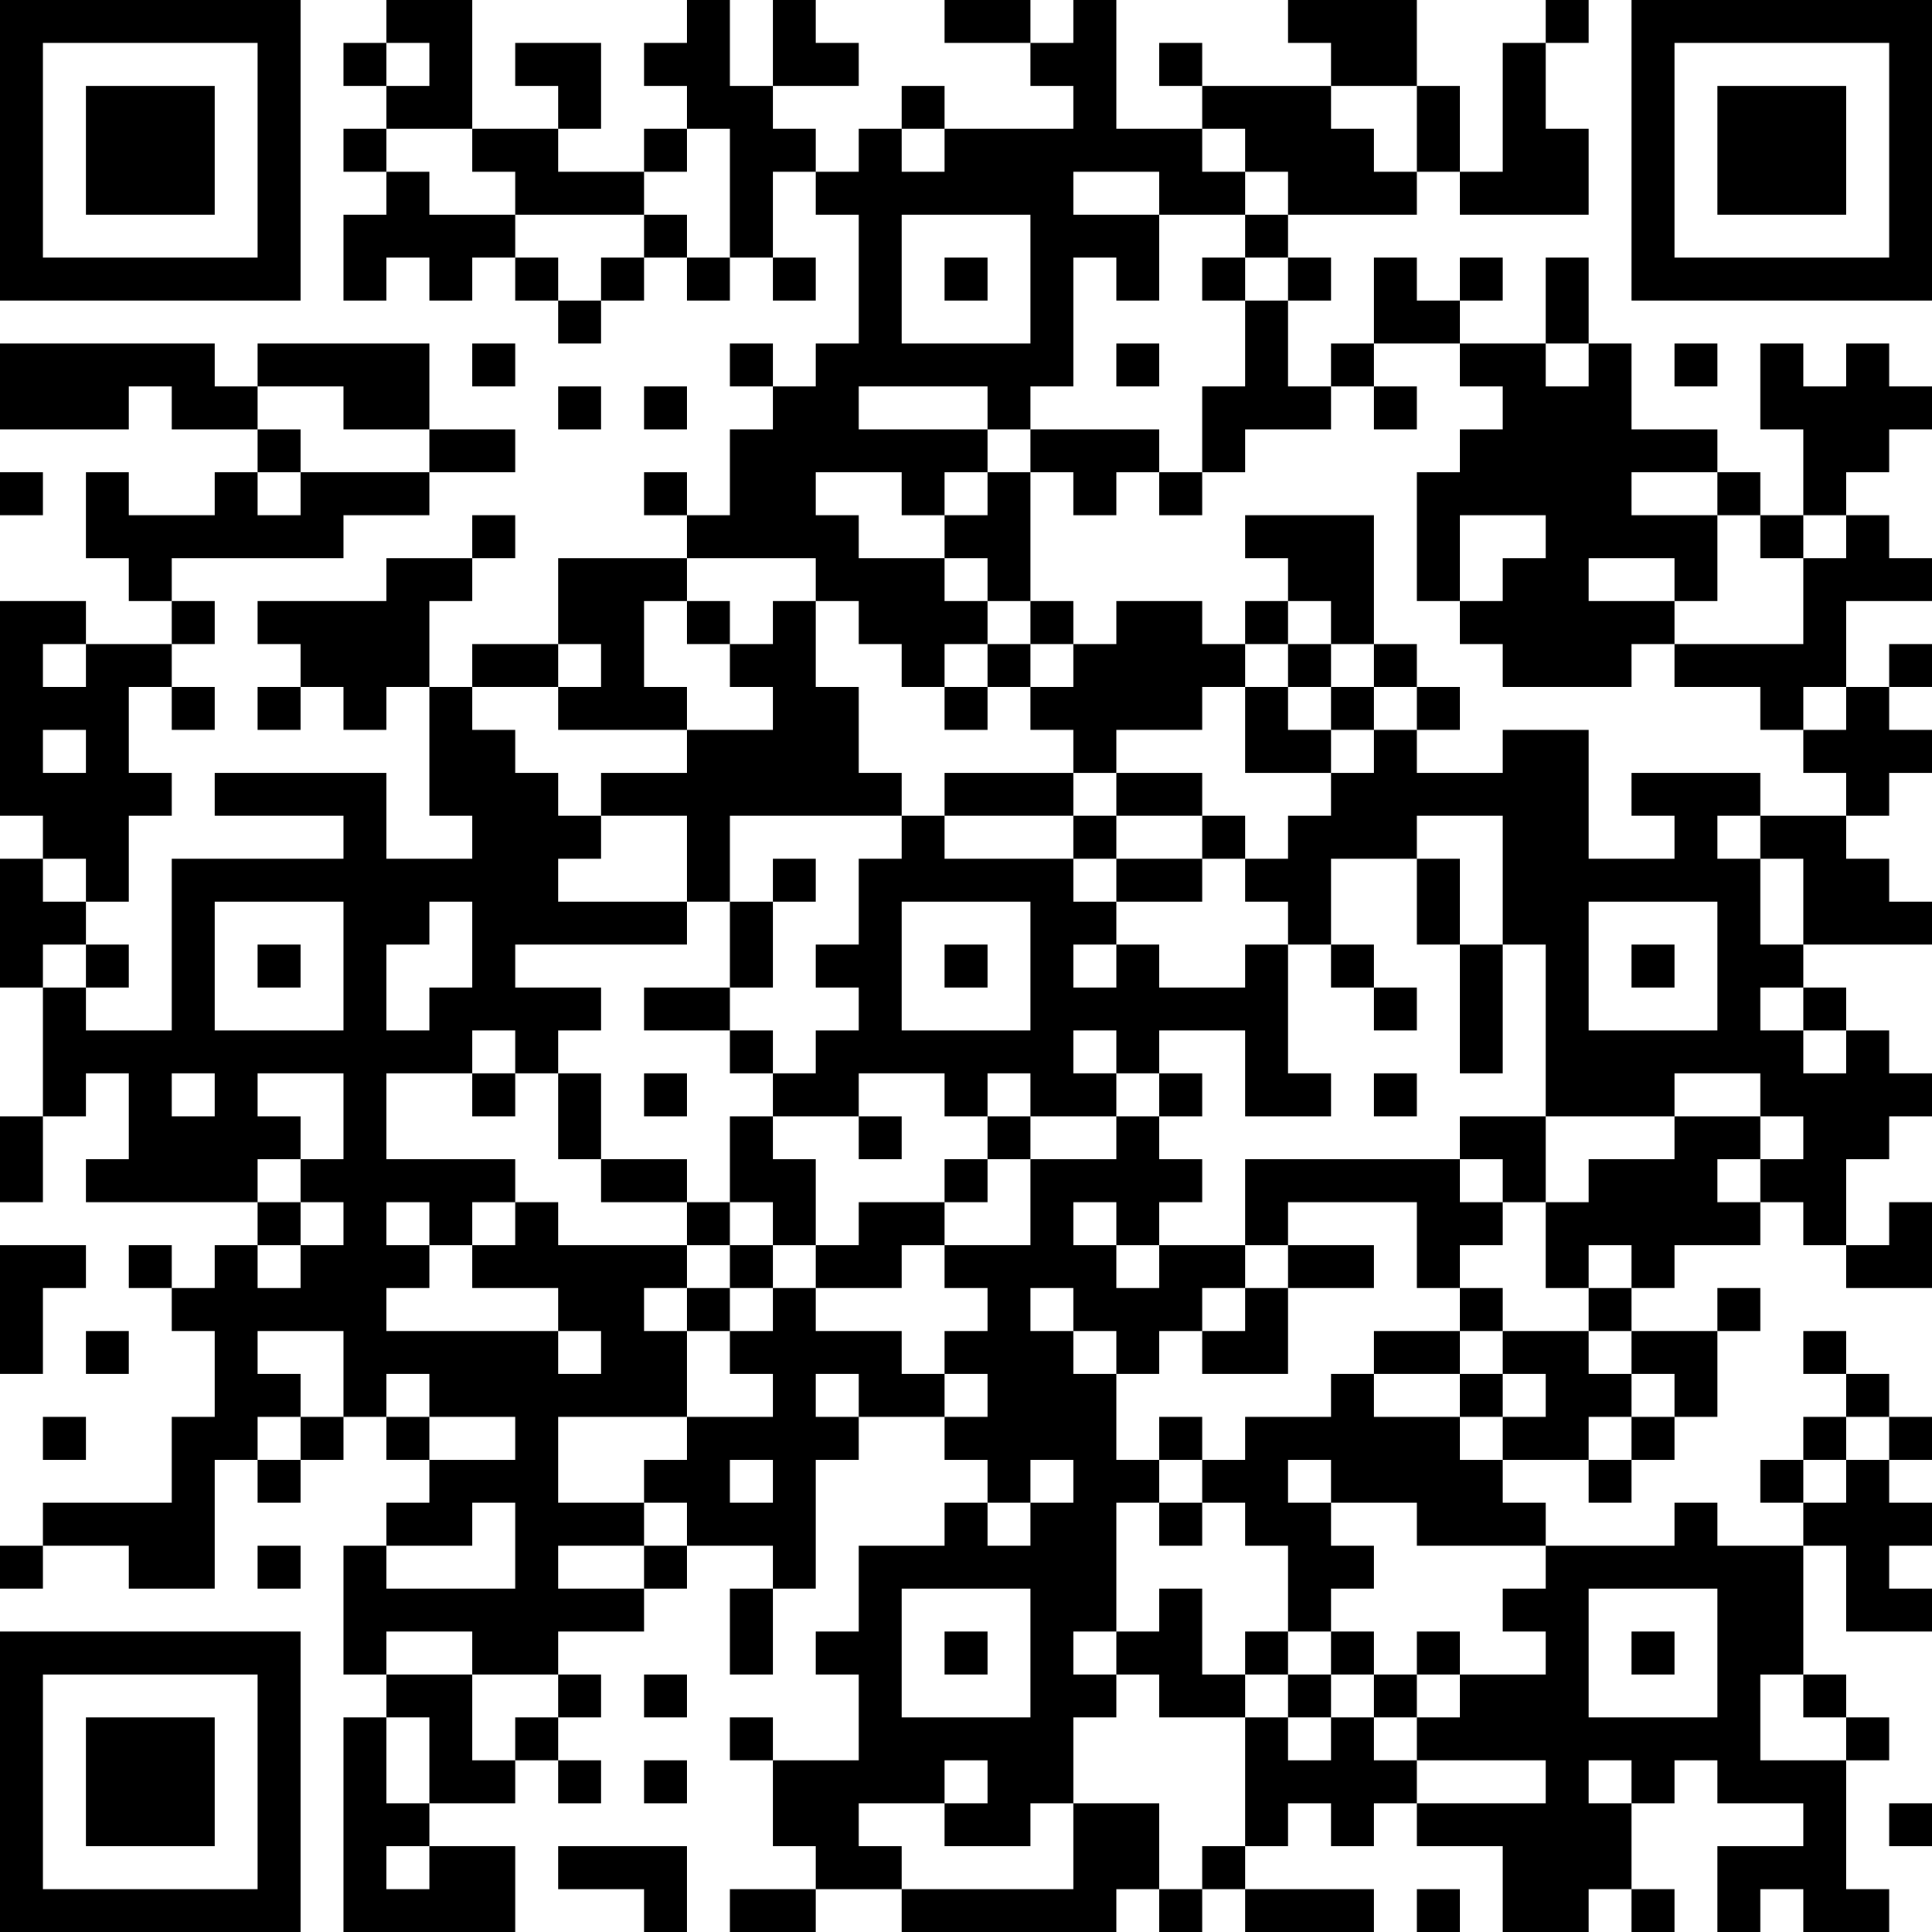 <?xml version="1.0" encoding="UTF-8"?>
<svg xmlns="http://www.w3.org/2000/svg" version="1.1" width="300" height="300" viewBox="0 0 300 300"><rect x="0" y="0" width="300" height="300" fill="#ffffff"/><g transform="scale(6.667)"><g transform="translate(0,0)"><path fill-rule="evenodd" d="M9 0L9 1L8 1L8 2L9 2L9 3L8 3L8 4L9 4L9 5L8 5L8 7L9 7L9 6L10 6L10 7L11 7L11 6L12 6L12 7L13 7L13 8L14 8L14 7L15 7L15 6L16 6L16 7L17 7L17 6L18 6L18 7L19 7L19 6L18 6L18 4L19 4L19 5L20 5L20 8L19 8L19 9L18 9L18 8L17 8L17 9L18 9L18 10L17 10L17 12L16 12L16 11L15 11L15 12L16 12L16 13L13 13L13 15L11 15L11 16L10 16L10 14L11 14L11 13L12 13L12 12L11 12L11 13L9 13L9 14L6 14L6 15L7 15L7 16L6 16L6 17L7 17L7 16L8 16L8 17L9 17L9 16L10 16L10 19L11 19L11 20L9 20L9 18L5 18L5 19L8 19L8 20L4 20L4 24L2 24L2 23L3 23L3 22L2 22L2 21L3 21L3 19L4 19L4 18L3 18L3 16L4 16L4 17L5 17L5 16L4 16L4 15L5 15L5 14L4 14L4 13L8 13L8 12L10 12L10 11L12 11L12 10L10 10L10 8L6 8L6 9L5 9L5 8L0 8L0 10L3 10L3 9L4 9L4 10L6 10L6 11L5 11L5 12L3 12L3 11L2 11L2 13L3 13L3 14L4 14L4 15L2 15L2 14L0 14L0 19L1 19L1 20L0 20L0 23L1 23L1 26L0 26L0 28L1 28L1 26L2 26L2 25L3 25L3 27L2 27L2 28L6 28L6 29L5 29L5 30L4 30L4 29L3 29L3 30L4 30L4 31L5 31L5 33L4 33L4 35L1 35L1 36L0 36L0 37L1 37L1 36L3 36L3 37L5 37L5 34L6 34L6 35L7 35L7 34L8 34L8 33L9 33L9 34L10 34L10 35L9 35L9 36L8 36L8 39L9 39L9 40L8 40L8 45L12 45L12 43L10 43L10 42L12 42L12 41L13 41L13 42L14 42L14 41L13 41L13 40L14 40L14 39L13 39L13 38L15 38L15 37L16 37L16 36L18 36L18 37L17 37L17 39L18 39L18 37L19 37L19 34L20 34L20 33L22 33L22 34L23 34L23 35L22 35L22 36L20 36L20 38L19 38L19 39L20 39L20 41L18 41L18 40L17 40L17 41L18 41L18 43L19 43L19 44L17 44L17 45L19 45L19 44L21 44L21 45L26 45L26 44L27 44L27 45L28 45L28 44L29 44L29 45L32 45L32 44L29 44L29 43L30 43L30 42L31 42L31 43L32 43L32 42L33 42L33 43L35 43L35 45L37 45L37 44L38 44L38 45L39 45L39 44L38 44L38 42L39 42L39 41L40 41L40 42L42 42L42 43L40 43L40 45L41 45L41 44L42 44L42 45L44 45L44 44L43 44L43 41L44 41L44 40L43 40L43 39L42 39L42 36L43 36L43 38L45 38L45 37L44 37L44 36L45 36L45 35L44 35L44 34L45 34L45 33L44 33L44 32L43 32L43 31L42 31L42 32L43 32L43 33L42 33L42 34L41 34L41 35L42 35L42 36L40 36L40 35L39 35L39 36L36 36L36 35L35 35L35 34L37 34L37 35L38 35L38 34L39 34L39 33L40 33L40 31L41 31L41 30L40 30L40 31L38 31L38 30L39 30L39 29L41 29L41 28L42 28L42 29L43 29L43 30L45 30L45 28L44 28L44 29L43 29L43 27L44 27L44 26L45 26L45 25L44 25L44 24L43 24L43 23L42 23L42 22L45 22L45 21L44 21L44 20L43 20L43 19L44 19L44 18L45 18L45 17L44 17L44 16L45 16L45 15L44 15L44 16L43 16L43 14L45 14L45 13L44 13L44 12L43 12L43 11L44 11L44 10L45 10L45 9L44 9L44 8L43 8L43 9L42 9L42 8L41 8L41 10L42 10L42 12L41 12L41 11L40 11L40 10L38 10L38 8L37 8L37 6L36 6L36 8L34 8L34 7L35 7L35 6L34 6L34 7L33 7L33 6L32 6L32 8L31 8L31 9L30 9L30 7L31 7L31 6L30 6L30 5L33 5L33 4L34 4L34 5L37 5L37 3L36 3L36 1L37 1L37 0L36 0L36 1L35 1L35 4L34 4L34 2L33 2L33 0L30 0L30 1L31 1L31 2L28 2L28 1L27 1L27 2L28 2L28 3L26 3L26 0L25 0L25 1L24 1L24 0L22 0L22 1L24 1L24 2L25 2L25 3L22 3L22 2L21 2L21 3L20 3L20 4L19 4L19 3L18 3L18 2L20 2L20 1L19 1L19 0L18 0L18 2L17 2L17 0L16 0L16 1L15 1L15 2L16 2L16 3L15 3L15 4L13 4L13 3L14 3L14 1L12 1L12 2L13 2L13 3L11 3L11 0ZM9 1L9 2L10 2L10 1ZM31 2L31 3L32 3L32 4L33 4L33 2ZM9 3L9 4L10 4L10 5L12 5L12 6L13 6L13 7L14 7L14 6L15 6L15 5L16 5L16 6L17 6L17 3L16 3L16 4L15 4L15 5L12 5L12 4L11 4L11 3ZM21 3L21 4L22 4L22 3ZM28 3L28 4L29 4L29 5L27 5L27 4L25 4L25 5L27 5L27 7L26 7L26 6L25 6L25 9L24 9L24 10L23 10L23 9L20 9L20 10L23 10L23 11L22 11L22 12L21 12L21 11L19 11L19 12L20 12L20 13L22 13L22 14L23 14L23 15L22 15L22 16L21 16L21 15L20 15L20 14L19 14L19 13L16 13L16 14L15 14L15 16L16 16L16 17L13 17L13 16L14 16L14 15L13 15L13 16L11 16L11 17L12 17L12 18L13 18L13 19L14 19L14 20L13 20L13 21L16 21L16 22L12 22L12 23L14 23L14 24L13 24L13 25L12 25L12 24L11 24L11 25L9 25L9 27L12 27L12 28L11 28L11 29L10 29L10 28L9 28L9 29L10 29L10 30L9 30L9 31L13 31L13 32L14 32L14 31L13 31L13 30L11 30L11 29L12 29L12 28L13 28L13 29L16 29L16 30L15 30L15 31L16 31L16 33L13 33L13 35L15 35L15 36L13 36L13 37L15 37L15 36L16 36L16 35L15 35L15 34L16 34L16 33L18 33L18 32L17 32L17 31L18 31L18 30L19 30L19 31L21 31L21 32L22 32L22 33L23 33L23 32L22 32L22 31L23 31L23 30L22 30L22 29L24 29L24 27L26 27L26 26L27 26L27 27L28 27L28 28L27 28L27 29L26 29L26 28L25 28L25 29L26 29L26 30L27 30L27 29L29 29L29 30L28 30L28 31L27 31L27 32L26 32L26 31L25 31L25 30L24 30L24 31L25 31L25 32L26 32L26 34L27 34L27 35L26 35L26 38L25 38L25 39L26 39L26 40L25 40L25 42L24 42L24 43L22 43L22 42L23 42L23 41L22 41L22 42L20 42L20 43L21 43L21 44L25 44L25 42L27 42L27 44L28 44L28 43L29 43L29 40L30 40L30 41L31 41L31 40L32 40L32 41L33 41L33 42L36 42L36 41L33 41L33 40L34 40L34 39L36 39L36 38L35 38L35 37L36 37L36 36L33 36L33 35L31 35L31 34L30 34L30 35L31 35L31 36L32 36L32 37L31 37L31 38L30 38L30 36L29 36L29 35L28 35L28 34L29 34L29 33L31 33L31 32L32 32L32 33L34 33L34 34L35 34L35 33L36 33L36 32L35 32L35 31L37 31L37 32L38 32L38 33L37 33L37 34L38 34L38 33L39 33L39 32L38 32L38 31L37 31L37 30L38 30L38 29L37 29L37 30L36 30L36 28L37 28L37 27L39 27L39 26L41 26L41 27L40 27L40 28L41 28L41 27L42 27L42 26L41 26L41 25L39 25L39 26L36 26L36 22L35 22L35 19L33 19L33 20L31 20L31 22L30 22L30 21L29 21L29 20L30 20L30 19L31 19L31 18L32 18L32 17L33 17L33 18L35 18L35 17L37 17L37 20L39 20L39 19L38 19L38 18L41 18L41 19L40 19L40 20L41 20L41 22L42 22L42 20L41 20L41 19L43 19L43 18L42 18L42 17L43 17L43 16L42 16L42 17L41 17L41 16L39 16L39 15L42 15L42 13L43 13L43 12L42 12L42 13L41 13L41 12L40 12L40 11L38 11L38 12L40 12L40 14L39 14L39 13L37 13L37 14L39 14L39 15L38 15L38 16L35 16L35 15L34 15L34 14L35 14L35 13L36 13L36 12L34 12L34 14L33 14L33 11L34 11L34 10L35 10L35 9L34 9L34 8L32 8L32 9L31 9L31 10L29 10L29 11L28 11L28 9L29 9L29 7L30 7L30 6L29 6L29 5L30 5L30 4L29 4L29 3ZM21 5L21 8L24 8L24 5ZM22 6L22 7L23 7L23 6ZM28 6L28 7L29 7L29 6ZM11 8L11 9L12 9L12 8ZM26 8L26 9L27 9L27 8ZM36 8L36 9L37 9L37 8ZM39 8L39 9L40 9L40 8ZM6 9L6 10L7 10L7 11L6 11L6 12L7 12L7 11L10 11L10 10L8 10L8 9ZM13 9L13 10L14 10L14 9ZM15 9L15 10L16 10L16 9ZM32 9L32 10L33 10L33 9ZM24 10L24 11L23 11L23 12L22 12L22 13L23 13L23 14L24 14L24 15L23 15L23 16L22 16L22 17L23 17L23 16L24 16L24 17L25 17L25 18L22 18L22 19L21 19L21 18L20 18L20 16L19 16L19 14L18 14L18 15L17 15L17 14L16 14L16 15L17 15L17 16L18 16L18 17L16 17L16 18L14 18L14 19L16 19L16 21L17 21L17 23L15 23L15 24L17 24L17 25L18 25L18 26L17 26L17 28L16 28L16 27L14 27L14 25L13 25L13 27L14 27L14 28L16 28L16 29L17 29L17 30L16 30L16 31L17 31L17 30L18 30L18 29L19 29L19 30L21 30L21 29L22 29L22 28L23 28L23 27L24 27L24 26L26 26L26 25L27 25L27 26L28 26L28 25L27 25L27 24L29 24L29 26L31 26L31 25L30 25L30 22L29 22L29 23L27 23L27 22L26 22L26 21L28 21L28 20L29 20L29 19L28 19L28 18L26 18L26 17L28 17L28 16L29 16L29 18L31 18L31 17L32 17L32 16L33 16L33 17L34 17L34 16L33 16L33 15L32 15L32 12L29 12L29 13L30 13L30 14L29 14L29 15L28 15L28 14L26 14L26 15L25 15L25 14L24 14L24 11L25 11L25 12L26 12L26 11L27 11L27 12L28 12L28 11L27 11L27 10ZM0 11L0 12L1 12L1 11ZM30 14L30 15L29 15L29 16L30 16L30 17L31 17L31 16L32 16L32 15L31 15L31 14ZM1 15L1 16L2 16L2 15ZM24 15L24 16L25 16L25 15ZM30 15L30 16L31 16L31 15ZM1 17L1 18L2 18L2 17ZM25 18L25 19L22 19L22 20L25 20L25 21L26 21L26 20L28 20L28 19L26 19L26 18ZM17 19L17 21L18 21L18 23L17 23L17 24L18 24L18 25L19 25L19 24L20 24L20 23L19 23L19 22L20 22L20 20L21 20L21 19ZM25 19L25 20L26 20L26 19ZM1 20L1 21L2 21L2 20ZM18 20L18 21L19 21L19 20ZM33 20L33 22L34 22L34 25L35 25L35 22L34 22L34 20ZM5 21L5 24L8 24L8 21ZM10 21L10 22L9 22L9 24L10 24L10 23L11 23L11 21ZM21 21L21 24L24 24L24 21ZM37 21L37 24L40 24L40 21ZM1 22L1 23L2 23L2 22ZM6 22L6 23L7 23L7 22ZM22 22L22 23L23 23L23 22ZM25 22L25 23L26 23L26 22ZM31 22L31 23L32 23L32 24L33 24L33 23L32 23L32 22ZM38 22L38 23L39 23L39 22ZM41 23L41 24L42 24L42 25L43 25L43 24L42 24L42 23ZM25 24L25 25L26 25L26 24ZM4 25L4 26L5 26L5 25ZM6 25L6 26L7 26L7 27L6 27L6 28L7 28L7 29L6 29L6 30L7 30L7 29L8 29L8 28L7 28L7 27L8 27L8 25ZM11 25L11 26L12 26L12 25ZM15 25L15 26L16 26L16 25ZM20 25L20 26L18 26L18 27L19 27L19 29L20 29L20 28L22 28L22 27L23 27L23 26L24 26L24 25L23 25L23 26L22 26L22 25ZM32 25L32 26L33 26L33 25ZM20 26L20 27L21 27L21 26ZM34 26L34 27L29 27L29 29L30 29L30 30L29 30L29 31L28 31L28 32L30 32L30 30L32 30L32 29L30 29L30 28L33 28L33 30L34 30L34 31L32 31L32 32L34 32L34 33L35 33L35 32L34 32L34 31L35 31L35 30L34 30L34 29L35 29L35 28L36 28L36 26ZM34 27L34 28L35 28L35 27ZM17 28L17 29L18 29L18 28ZM0 29L0 32L1 32L1 30L2 30L2 29ZM2 31L2 32L3 32L3 31ZM6 31L6 32L7 32L7 33L6 33L6 34L7 34L7 33L8 33L8 31ZM9 32L9 33L10 33L10 34L12 34L12 33L10 33L10 32ZM19 32L19 33L20 33L20 32ZM1 33L1 34L2 34L2 33ZM27 33L27 34L28 34L28 33ZM43 33L43 34L42 34L42 35L43 35L43 34L44 34L44 33ZM17 34L17 35L18 35L18 34ZM24 34L24 35L23 35L23 36L24 36L24 35L25 35L25 34ZM11 35L11 36L9 36L9 37L12 37L12 35ZM27 35L27 36L28 36L28 35ZM6 36L6 37L7 37L7 36ZM21 37L21 40L24 40L24 37ZM27 37L27 38L26 38L26 39L27 39L27 40L29 40L29 39L30 39L30 40L31 40L31 39L32 39L32 40L33 40L33 39L34 39L34 38L33 38L33 39L32 39L32 38L31 38L31 39L30 39L30 38L29 38L29 39L28 39L28 37ZM37 37L37 40L40 40L40 37ZM9 38L9 39L11 39L11 41L12 41L12 40L13 40L13 39L11 39L11 38ZM22 38L22 39L23 39L23 38ZM38 38L38 39L39 39L39 38ZM15 39L15 40L16 40L16 39ZM41 39L41 41L43 41L43 40L42 40L42 39ZM9 40L9 42L10 42L10 40ZM15 41L15 42L16 42L16 41ZM37 41L37 42L38 42L38 41ZM44 42L44 43L45 43L45 42ZM9 43L9 44L10 44L10 43ZM13 43L13 44L15 44L15 45L16 45L16 43ZM33 44L33 45L34 45L34 44ZM0 0L0 7L7 7L7 0ZM1 1L1 6L6 6L6 1ZM2 2L2 5L5 5L5 2ZM38 0L38 7L45 7L45 0ZM39 1L39 6L44 6L44 1ZM40 2L40 5L43 5L43 2ZM0 38L0 45L7 45L7 38ZM1 39L1 44L6 44L6 39ZM2 40L2 43L5 43L5 40Z" fill="#000000"/></g></g></svg>
